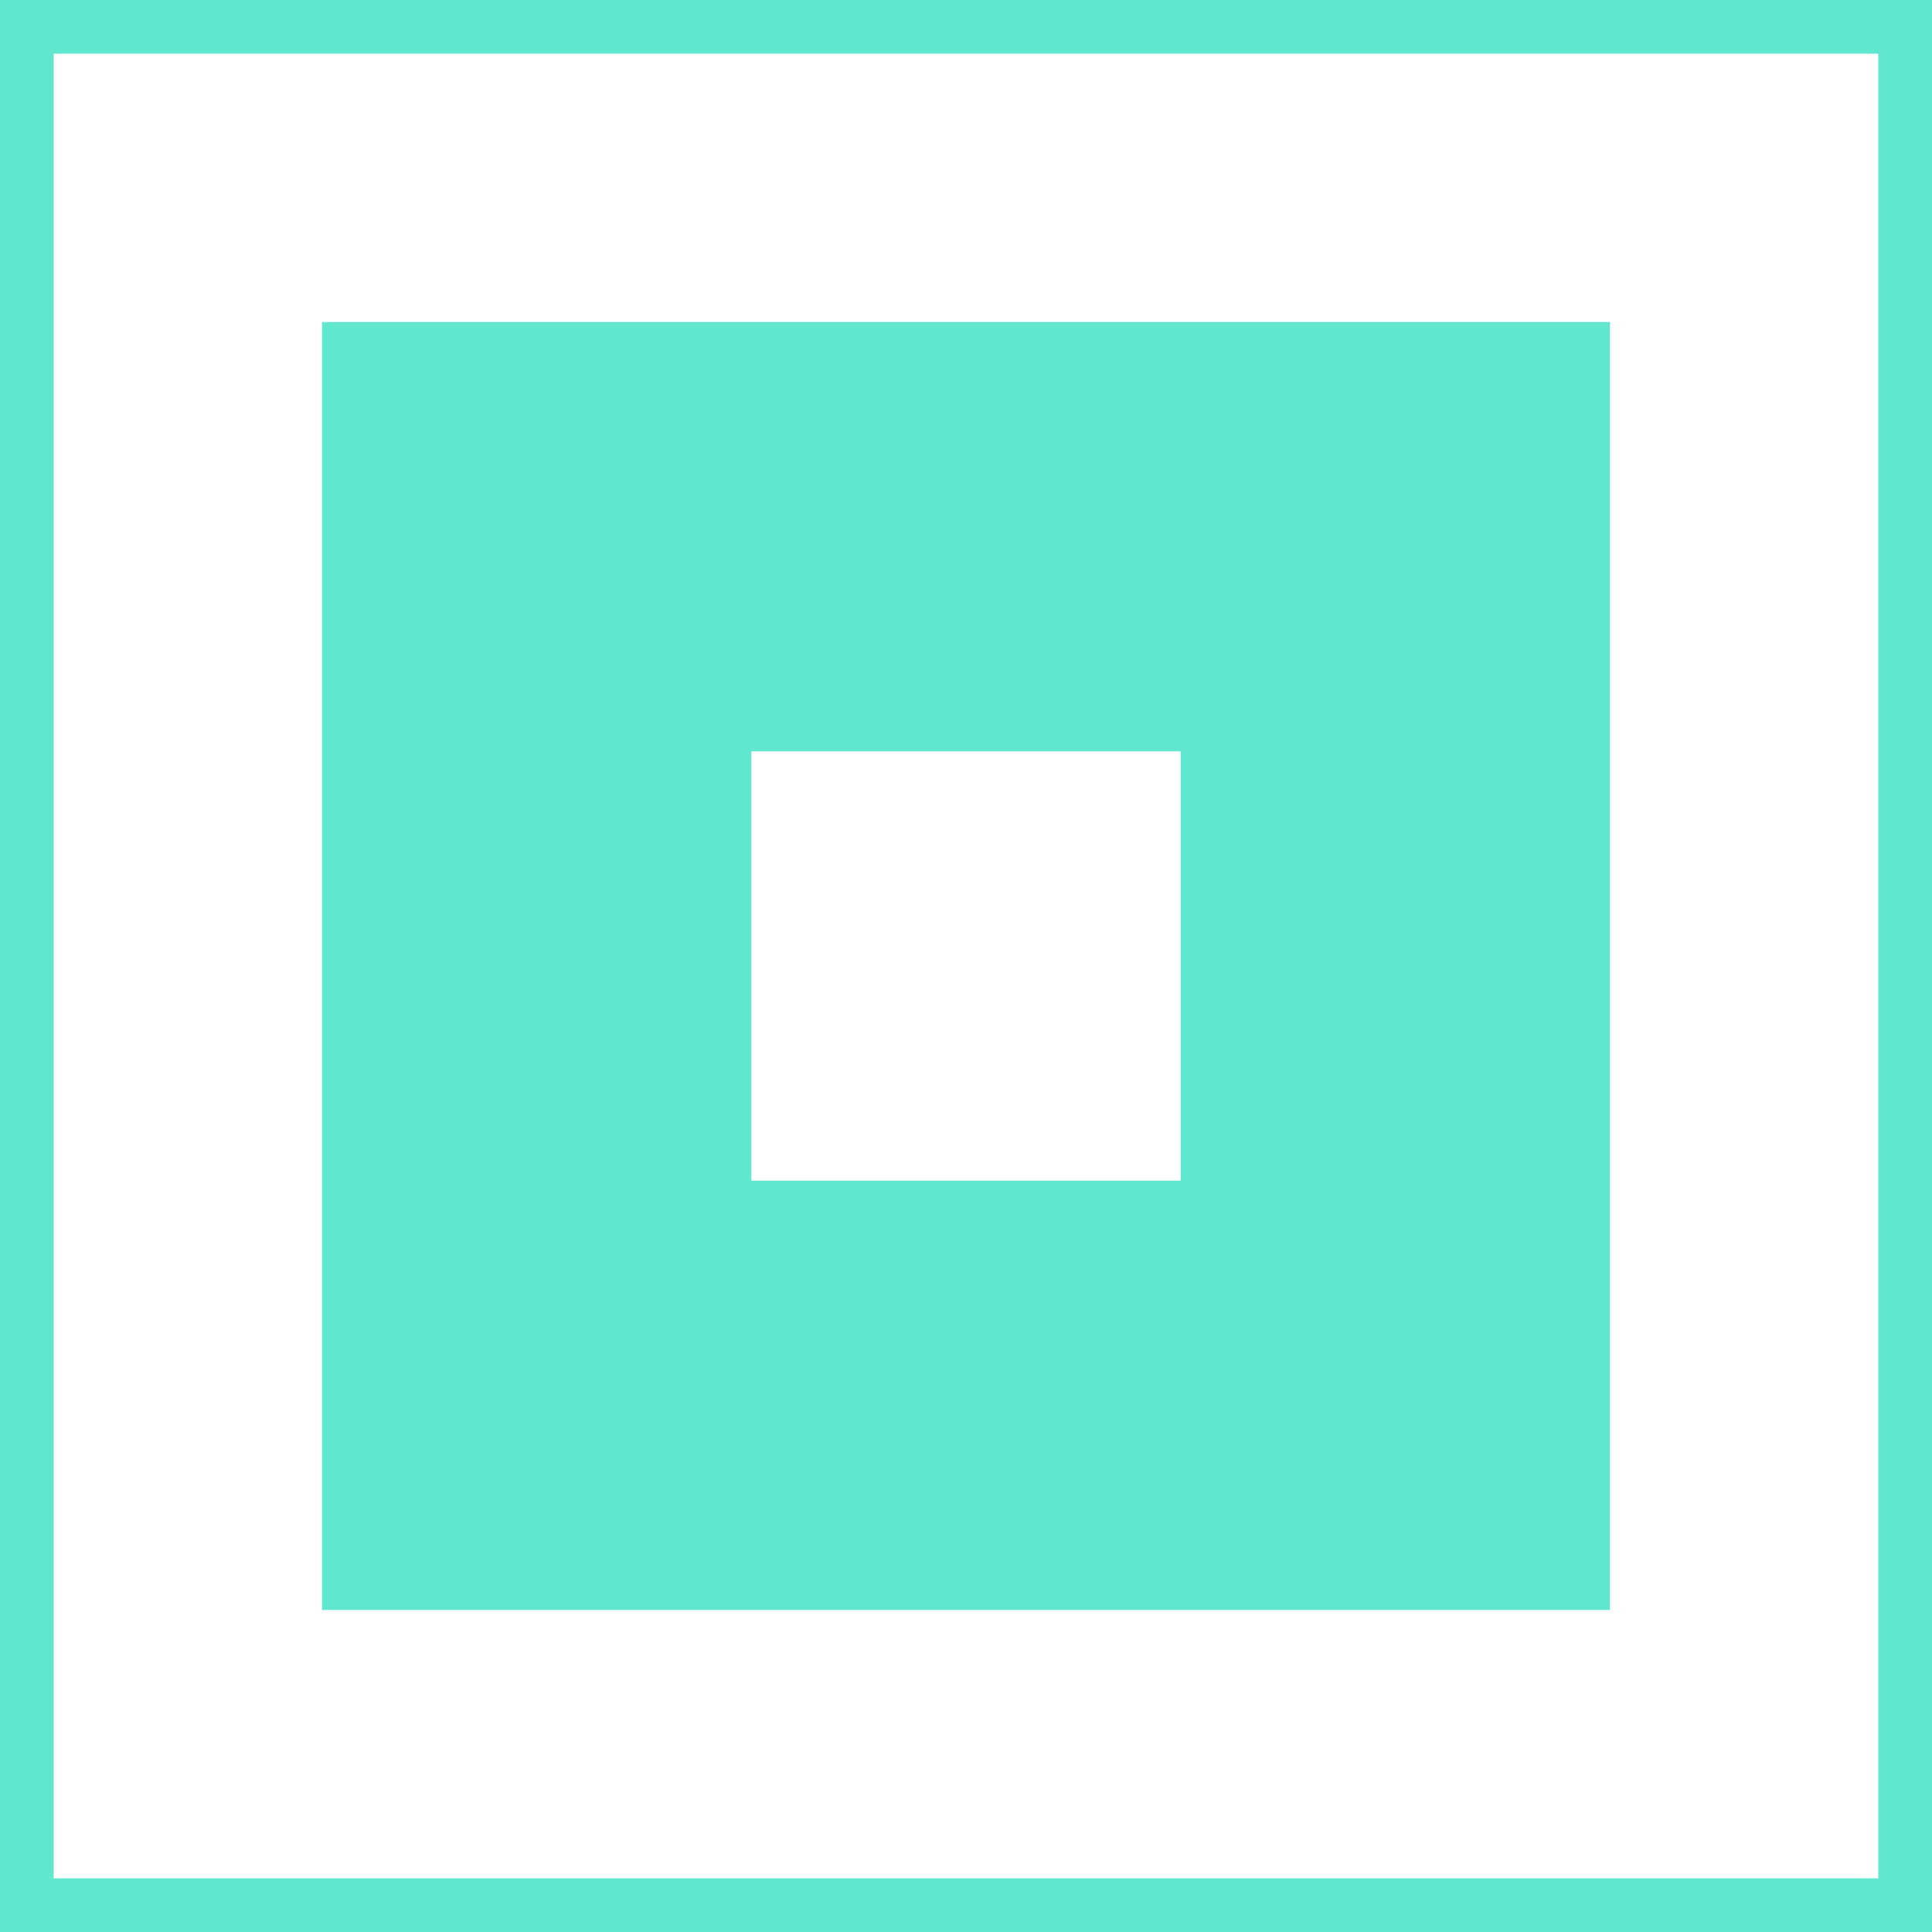 <svg width="40" height="40" viewBox="0 0 40 40" fill="none" xmlns="http://www.w3.org/2000/svg">
<path fill-rule="evenodd" clip-rule="evenodd" d="M6.667 6.667H33.333V33.333H6.667V6.667ZM15.556 15.556H24.444V24.444H15.556V15.556Z" fill="#60E7CE"/>
<path fill-rule="evenodd" clip-rule="evenodd" d="M0 0H40V40H0V0ZM1.111 1.111H38.889V38.889H1.111V1.111Z" fill="#60E7CE"/>
</svg>
